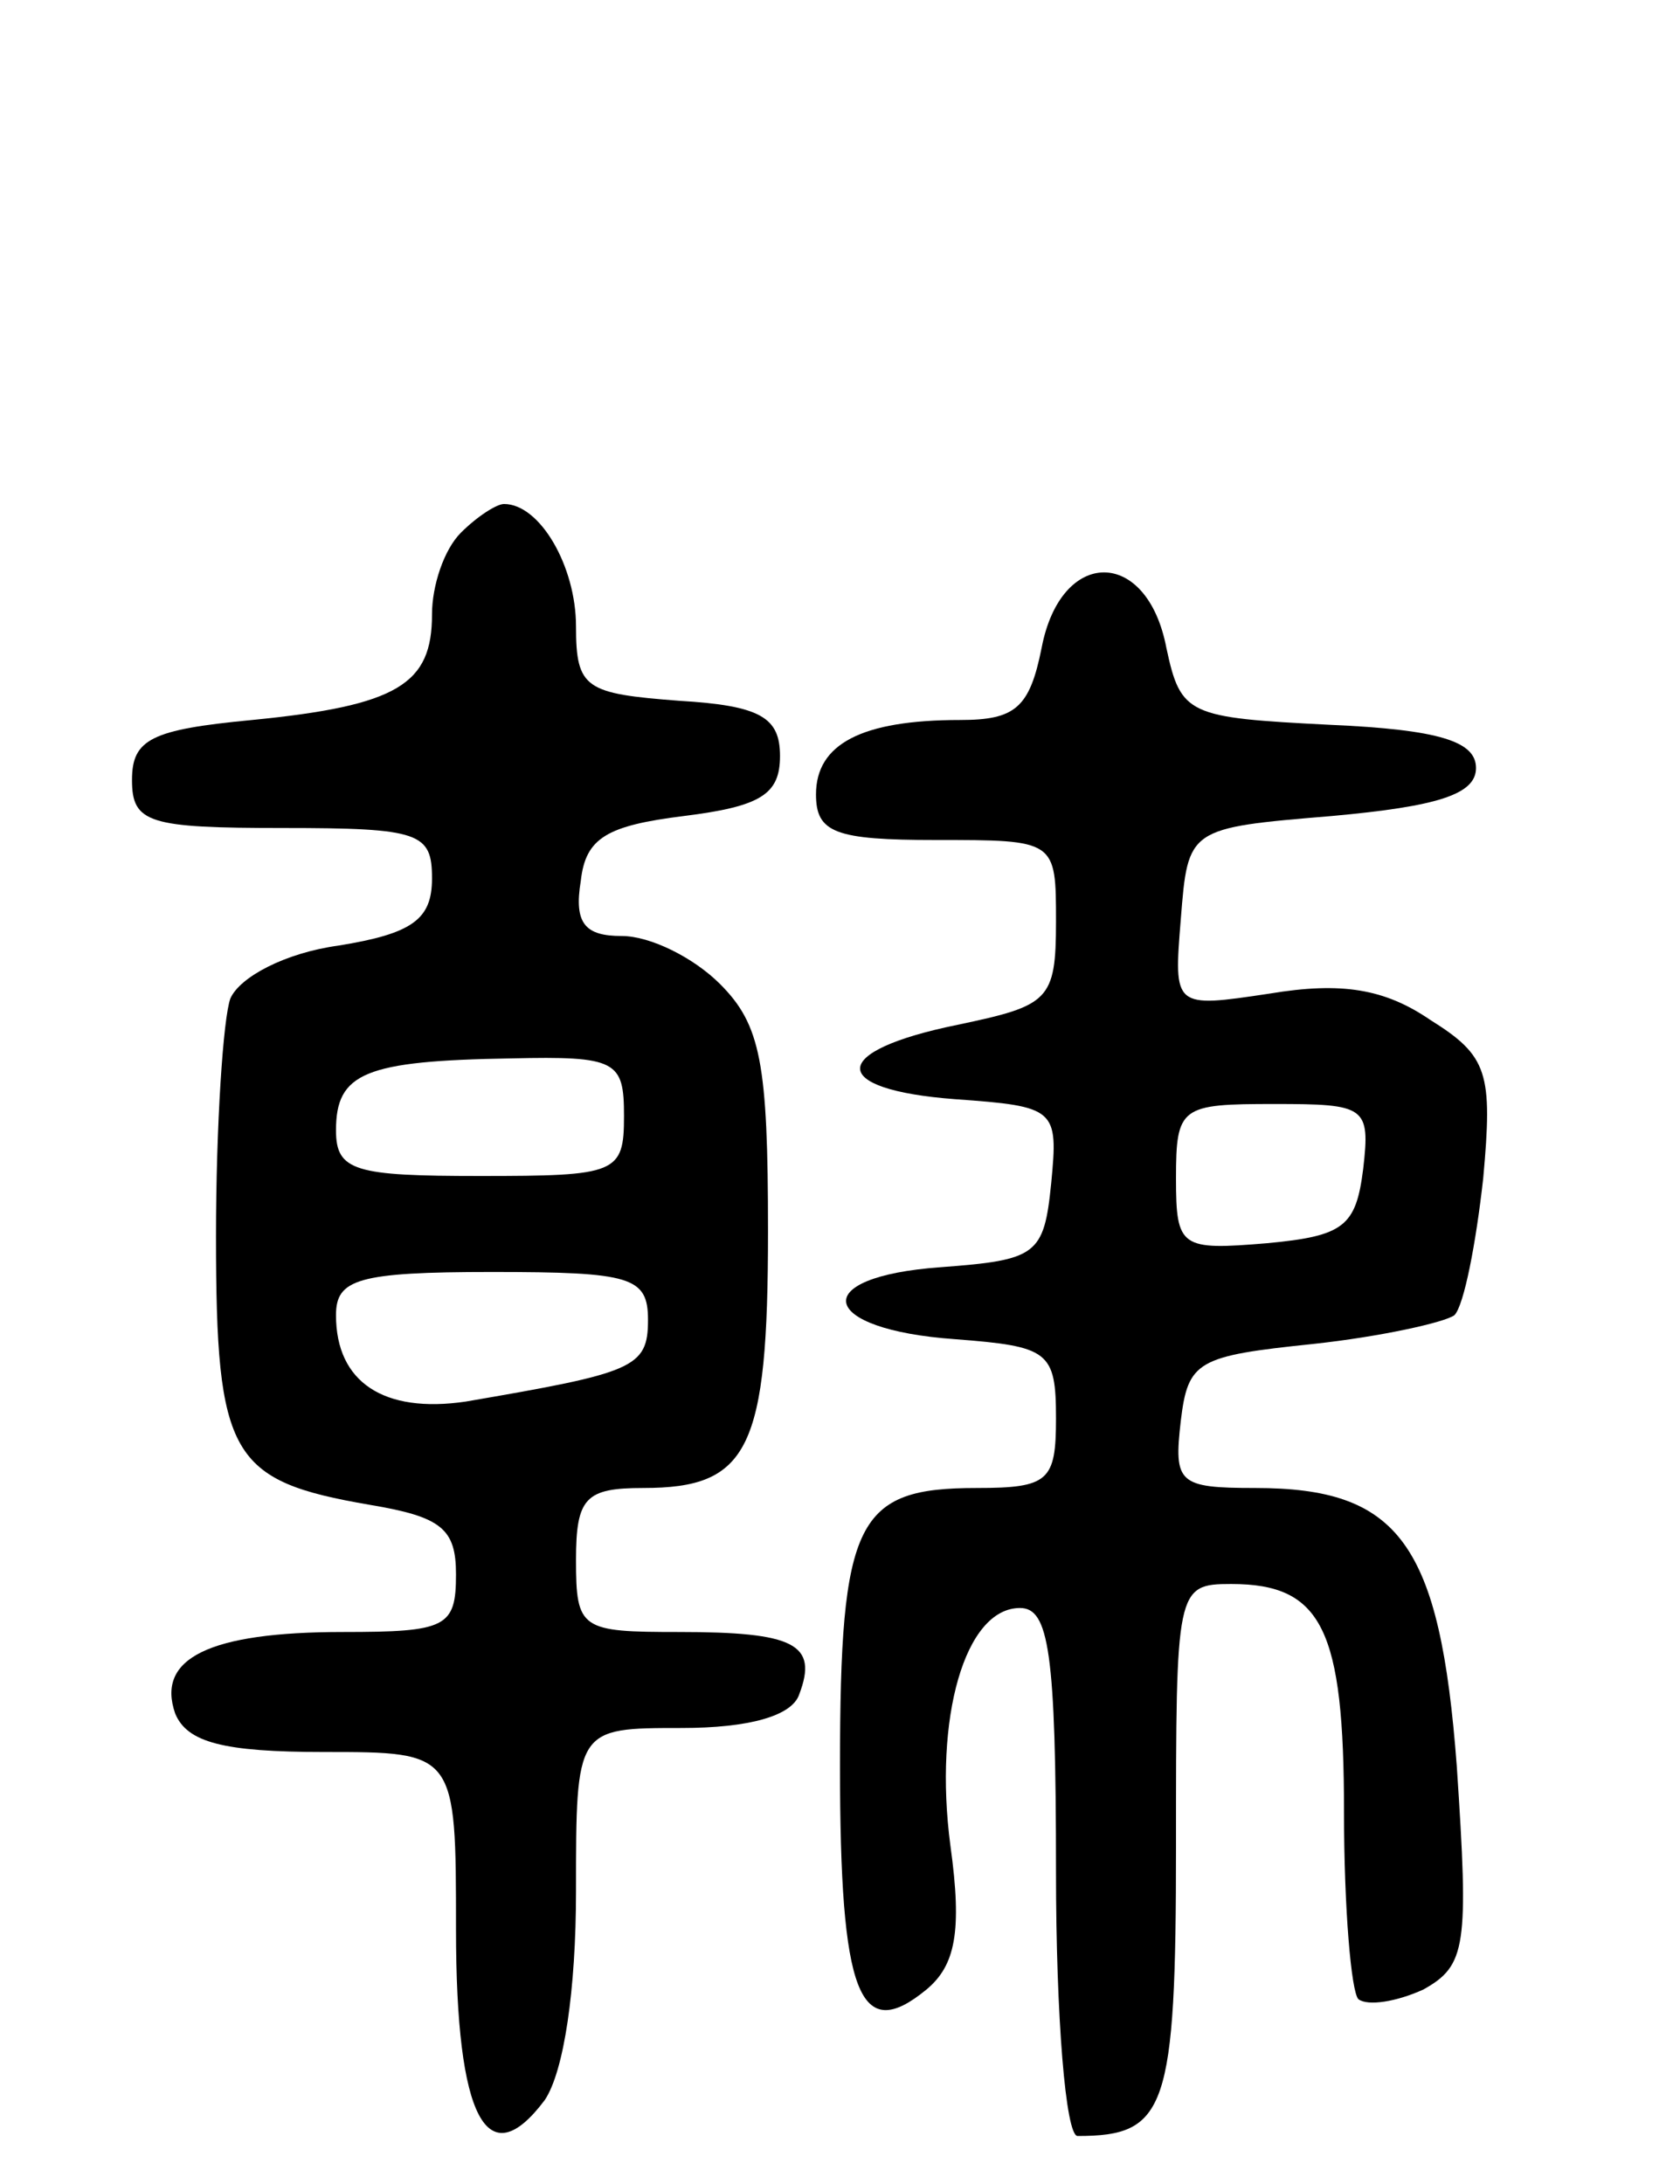 <svg version="1.0" xmlns="http://www.w3.org/2000/svg" width="70" height="91" viewBox="0 0 70 91" ><g transform="translate(0,91) scale(0.1,-0.1)" ><path d="M192 688 c-7 -7 -12 -22 -12 -34 0 -29 -14 -38 -75 -44 -42 -4 -50 -8 -50 -25 0 -18 7 -20 63 -20 57 0 62 -2 62 -21 0 -17 -8 -23 -39 -28 -22 -3 -41 -13 -45 -22 -3 -8 -6 -53 -6 -99 0 -92 6 -102 64 -112 30 -5 36 -10 36 -29 0 -22 -4 -24 -47 -24 -56 0 -78 -11 -70 -34 5 -12 20 -16 62 -16 55 0 55 0 55 -74 0 -79 13 -103 37 -71 8 12 13 46 13 87 0 68 0 68 44 68 28 0 46 5 49 14 8 21 -2 26 -50 26 -41 0 -43 1 -43 30 0 26 4 30 28 30 44 0 52 16 52 107 0 70 -3 86 -20 103 -11 11 -29 20 -41 20 -15 0 -20 5 -17 23 2 18 11 23 43 27 32 4 40 9 40 25 0 16 -8 21 -42 23 -39 3 -43 5 -43 31 0 25 -15 51 -30 51 -3 0 -11 -5 -18 -12z m68 -243 c0 -24 -3 -25 -60 -25 -52 0 -60 2 -60 19 0 24 12 29 73 30 44 1 47 -1 47 -24z m10 -85 c0 -20 -6 -22 -76 -34 -34 -5 -54 8 -54 36 0 15 9 18 65 18 58 0 65 -2 65 -20z"/><path d="M434 640 c-5 -25 -11 -30 -34 -30 -41 0 -60 -10 -60 -31 0 -16 8 -19 50 -19 50 0 50 0 50 -34 0 -33 -3 -35 -41 -43 -54 -11 -54 -27 -1 -31 42 -3 43 -4 40 -35 -3 -30 -6 -32 -46 -35 -56 -4 -51 -26 6 -30 39 -3 42 -5 42 -33 0 -26 -3 -29 -33 -29 -50 0 -57 -13 -57 -116 0 -95 8 -116 36 -93 12 10 15 24 10 60 -7 53 6 99 29 99 12 0 15 -18 15 -110 0 -60 4 -110 9 -110 37 0 41 11 41 121 0 107 0 109 23 109 38 0 47 -19 47 -95 0 -40 3 -75 6 -78 4 -3 16 -1 27 4 18 10 19 18 14 93 -7 93 -24 116 -84 116 -32 0 -34 2 -31 28 3 25 7 27 55 32 28 3 55 9 59 12 4 4 9 30 12 57 4 44 2 51 -22 66 -19 13 -37 16 -67 11 -40 -6 -40 -6 -37 31 3 38 3 38 63 43 44 4 60 9 60 20 0 11 -15 16 -61 18 -59 3 -62 4 -68 32 -8 42 -44 42 -52 0z m134 -217 c-3 -24 -8 -28 -40 -31 -36 -3 -38 -2 -38 27 0 30 2 31 41 31 38 0 40 -1 37 -27z"/></g></svg> 
